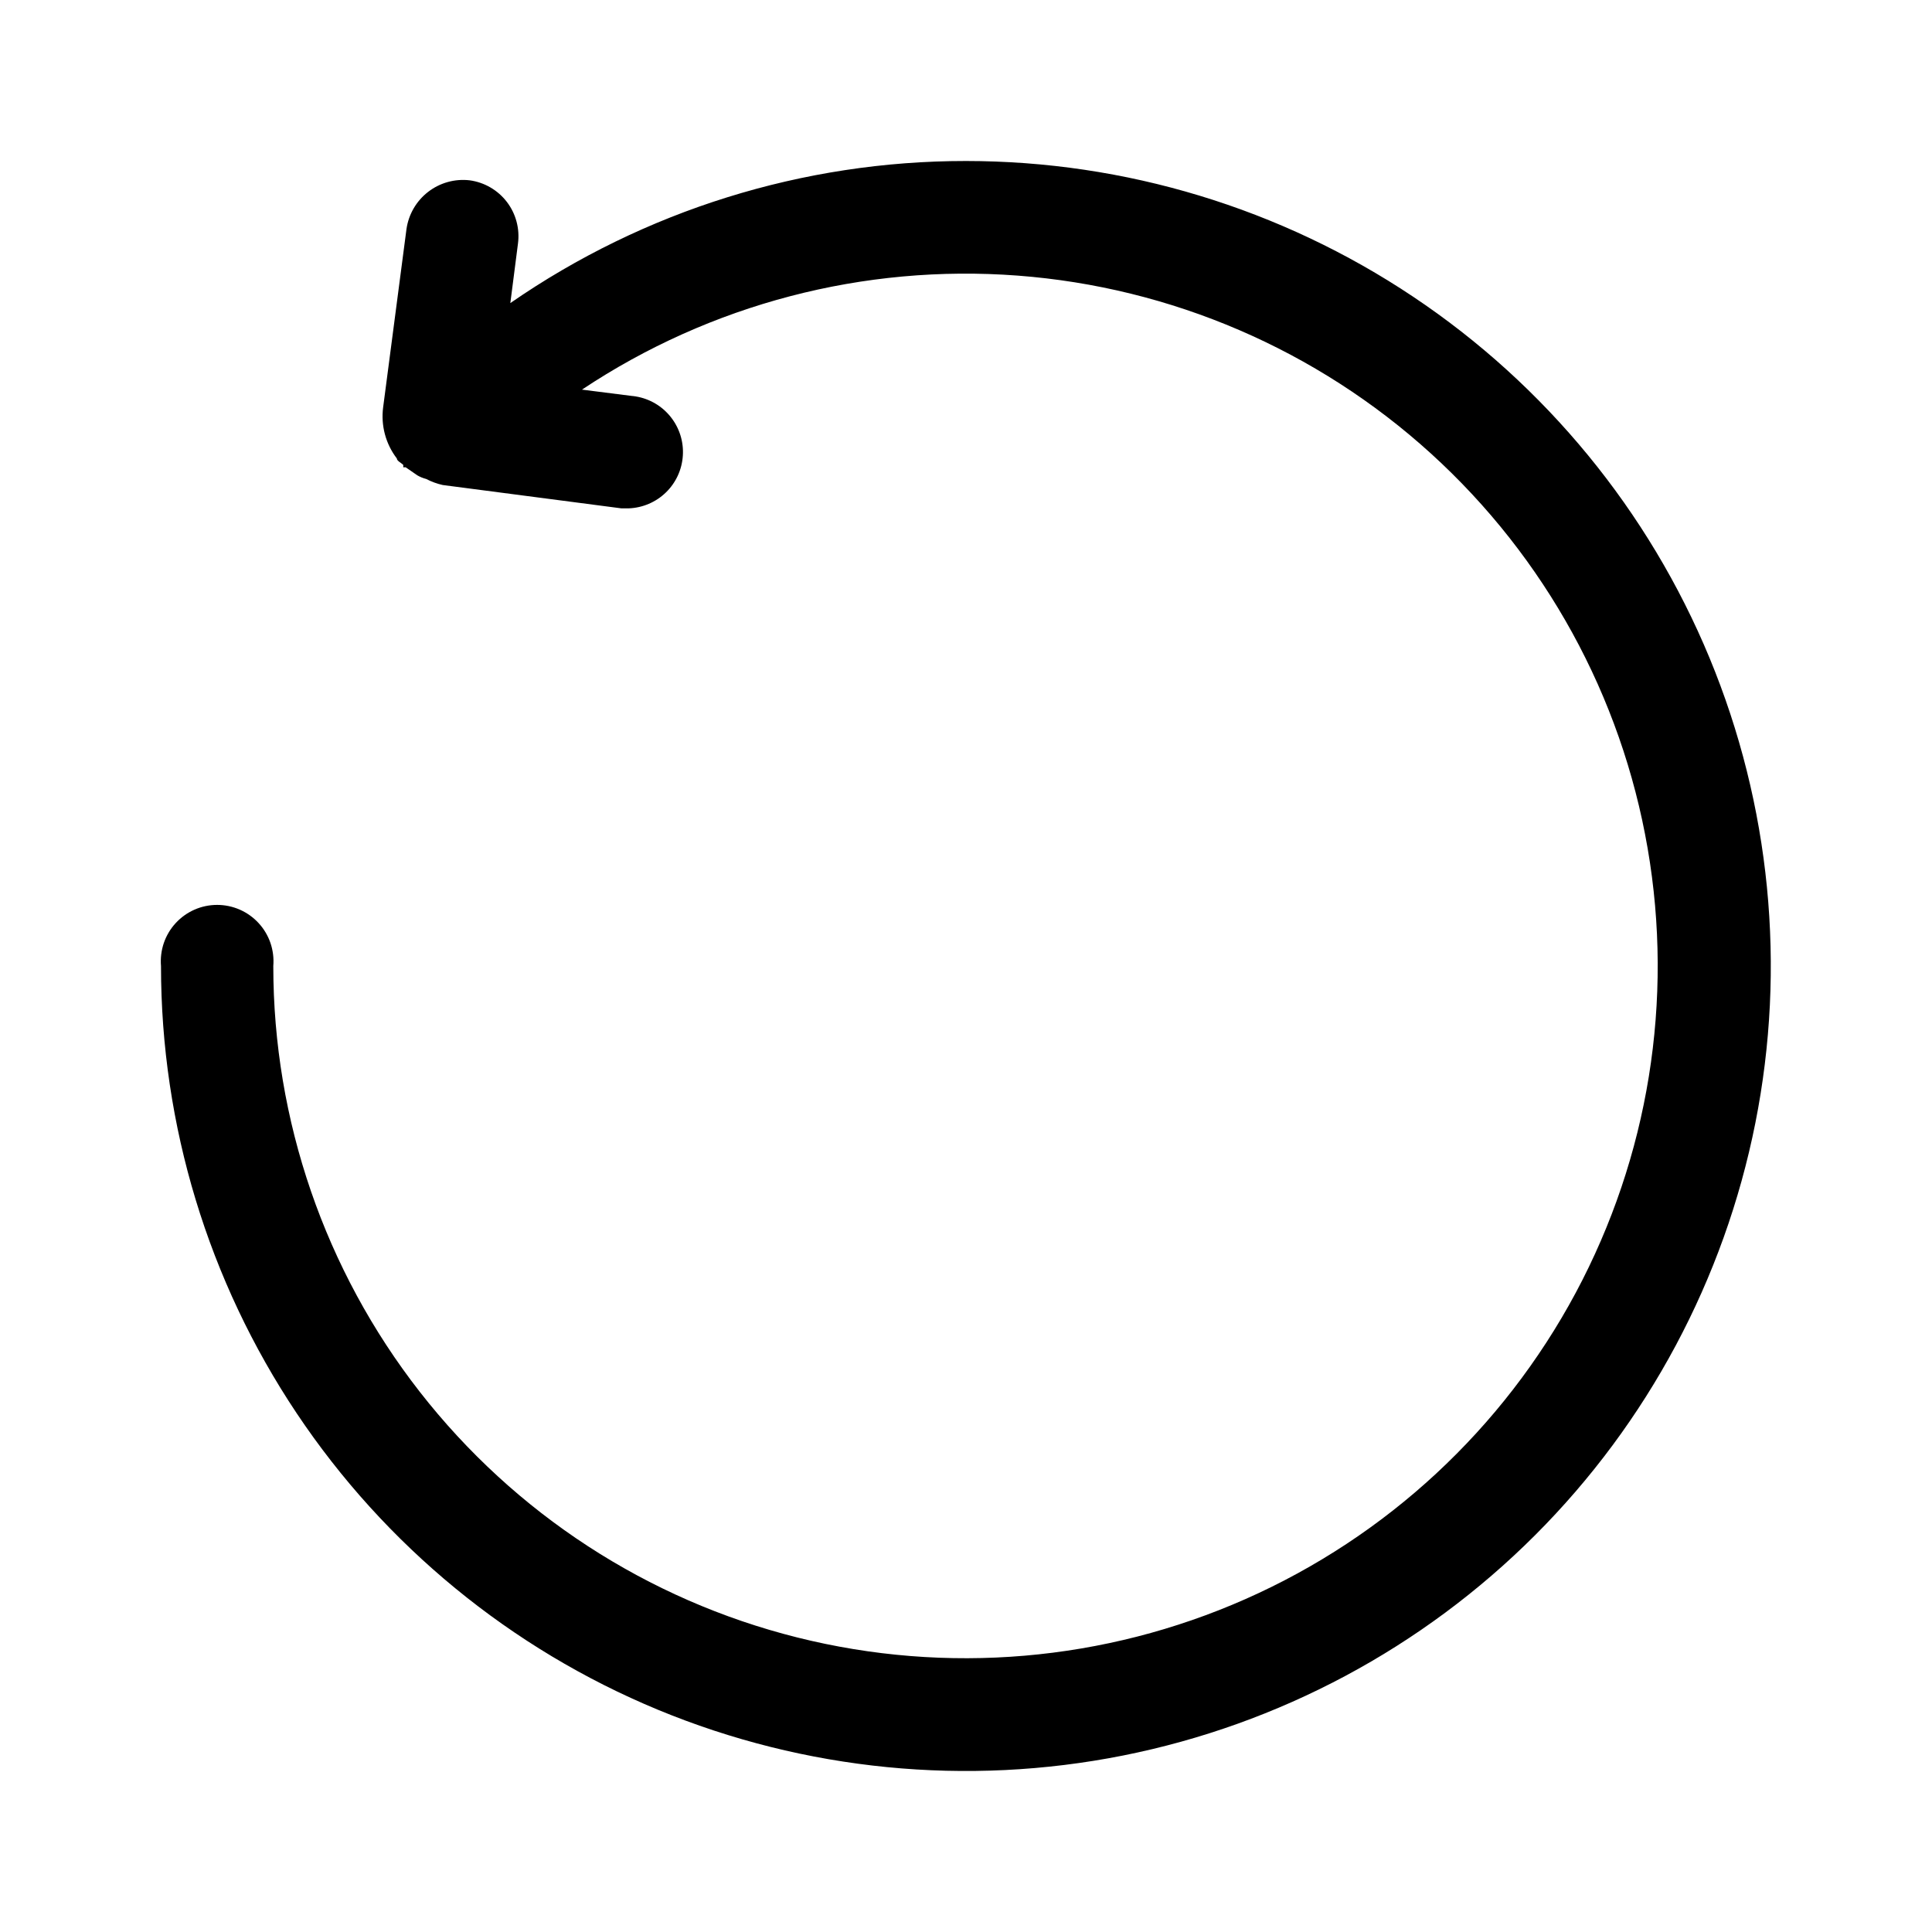 <svg width="48" height="48" viewBox="0 0 48 48" fill="none" xmlns="http://www.w3.org/2000/svg">
<path d="M23.998 4C19.954 3.998 16.005 5.229 12.679 7.53L12.869 6.05C12.917 5.683 12.818 5.311 12.593 5.017C12.368 4.723 12.036 4.53 11.669 4.48C11.301 4.437 10.931 4.54 10.638 4.766C10.345 4.992 10.152 5.323 10.099 5.69L9.519 10.12C9.46 10.572 9.582 11.028 9.859 11.39C9.859 11.45 9.969 11.5 10.019 11.55V11.61H10.079L10.369 11.81C10.438 11.85 10.512 11.88 10.589 11.9C10.719 11.968 10.857 12.018 10.999 12.05L15.439 12.63H15.619C15.965 12.617 16.295 12.477 16.544 12.235C16.793 11.993 16.943 11.668 16.965 11.321C16.988 10.975 16.881 10.633 16.665 10.361C16.45 10.089 16.141 9.907 15.799 9.85L14.459 9.68C17.649 7.556 21.458 6.559 25.28 6.847C29.101 7.135 32.718 8.692 35.554 11.27C38.39 13.848 40.284 17.299 40.935 21.076C41.587 24.854 40.957 28.741 39.148 32.12C37.338 35.498 34.452 38.176 30.947 39.727C27.442 41.278 23.52 41.614 19.802 40.681C16.085 39.749 12.786 37.601 10.428 34.578C8.071 31.556 6.79 27.833 6.79 24C6.806 23.807 6.782 23.613 6.72 23.429C6.657 23.246 6.557 23.077 6.426 22.935C6.295 22.792 6.135 22.678 5.958 22.6C5.78 22.522 5.589 22.482 5.395 22.482C5.201 22.482 5.009 22.522 4.832 22.6C4.655 22.678 4.495 22.792 4.364 22.935C4.233 23.077 4.133 23.246 4.07 23.429C4.008 23.613 3.984 23.807 4 24C4 27.956 5.173 31.822 7.37 35.111C9.568 38.4 12.691 40.964 16.345 42.478C19.999 43.991 24.02 44.387 27.899 43.616C31.778 42.844 35.341 40.939 38.138 38.142C40.935 35.345 42.839 31.781 43.611 27.902C44.383 24.022 43.986 20.001 42.473 16.346C40.959 12.692 38.396 9.568 35.108 7.371C31.819 5.173 27.953 4 23.998 4Z" fill="black"/>
</svg>
